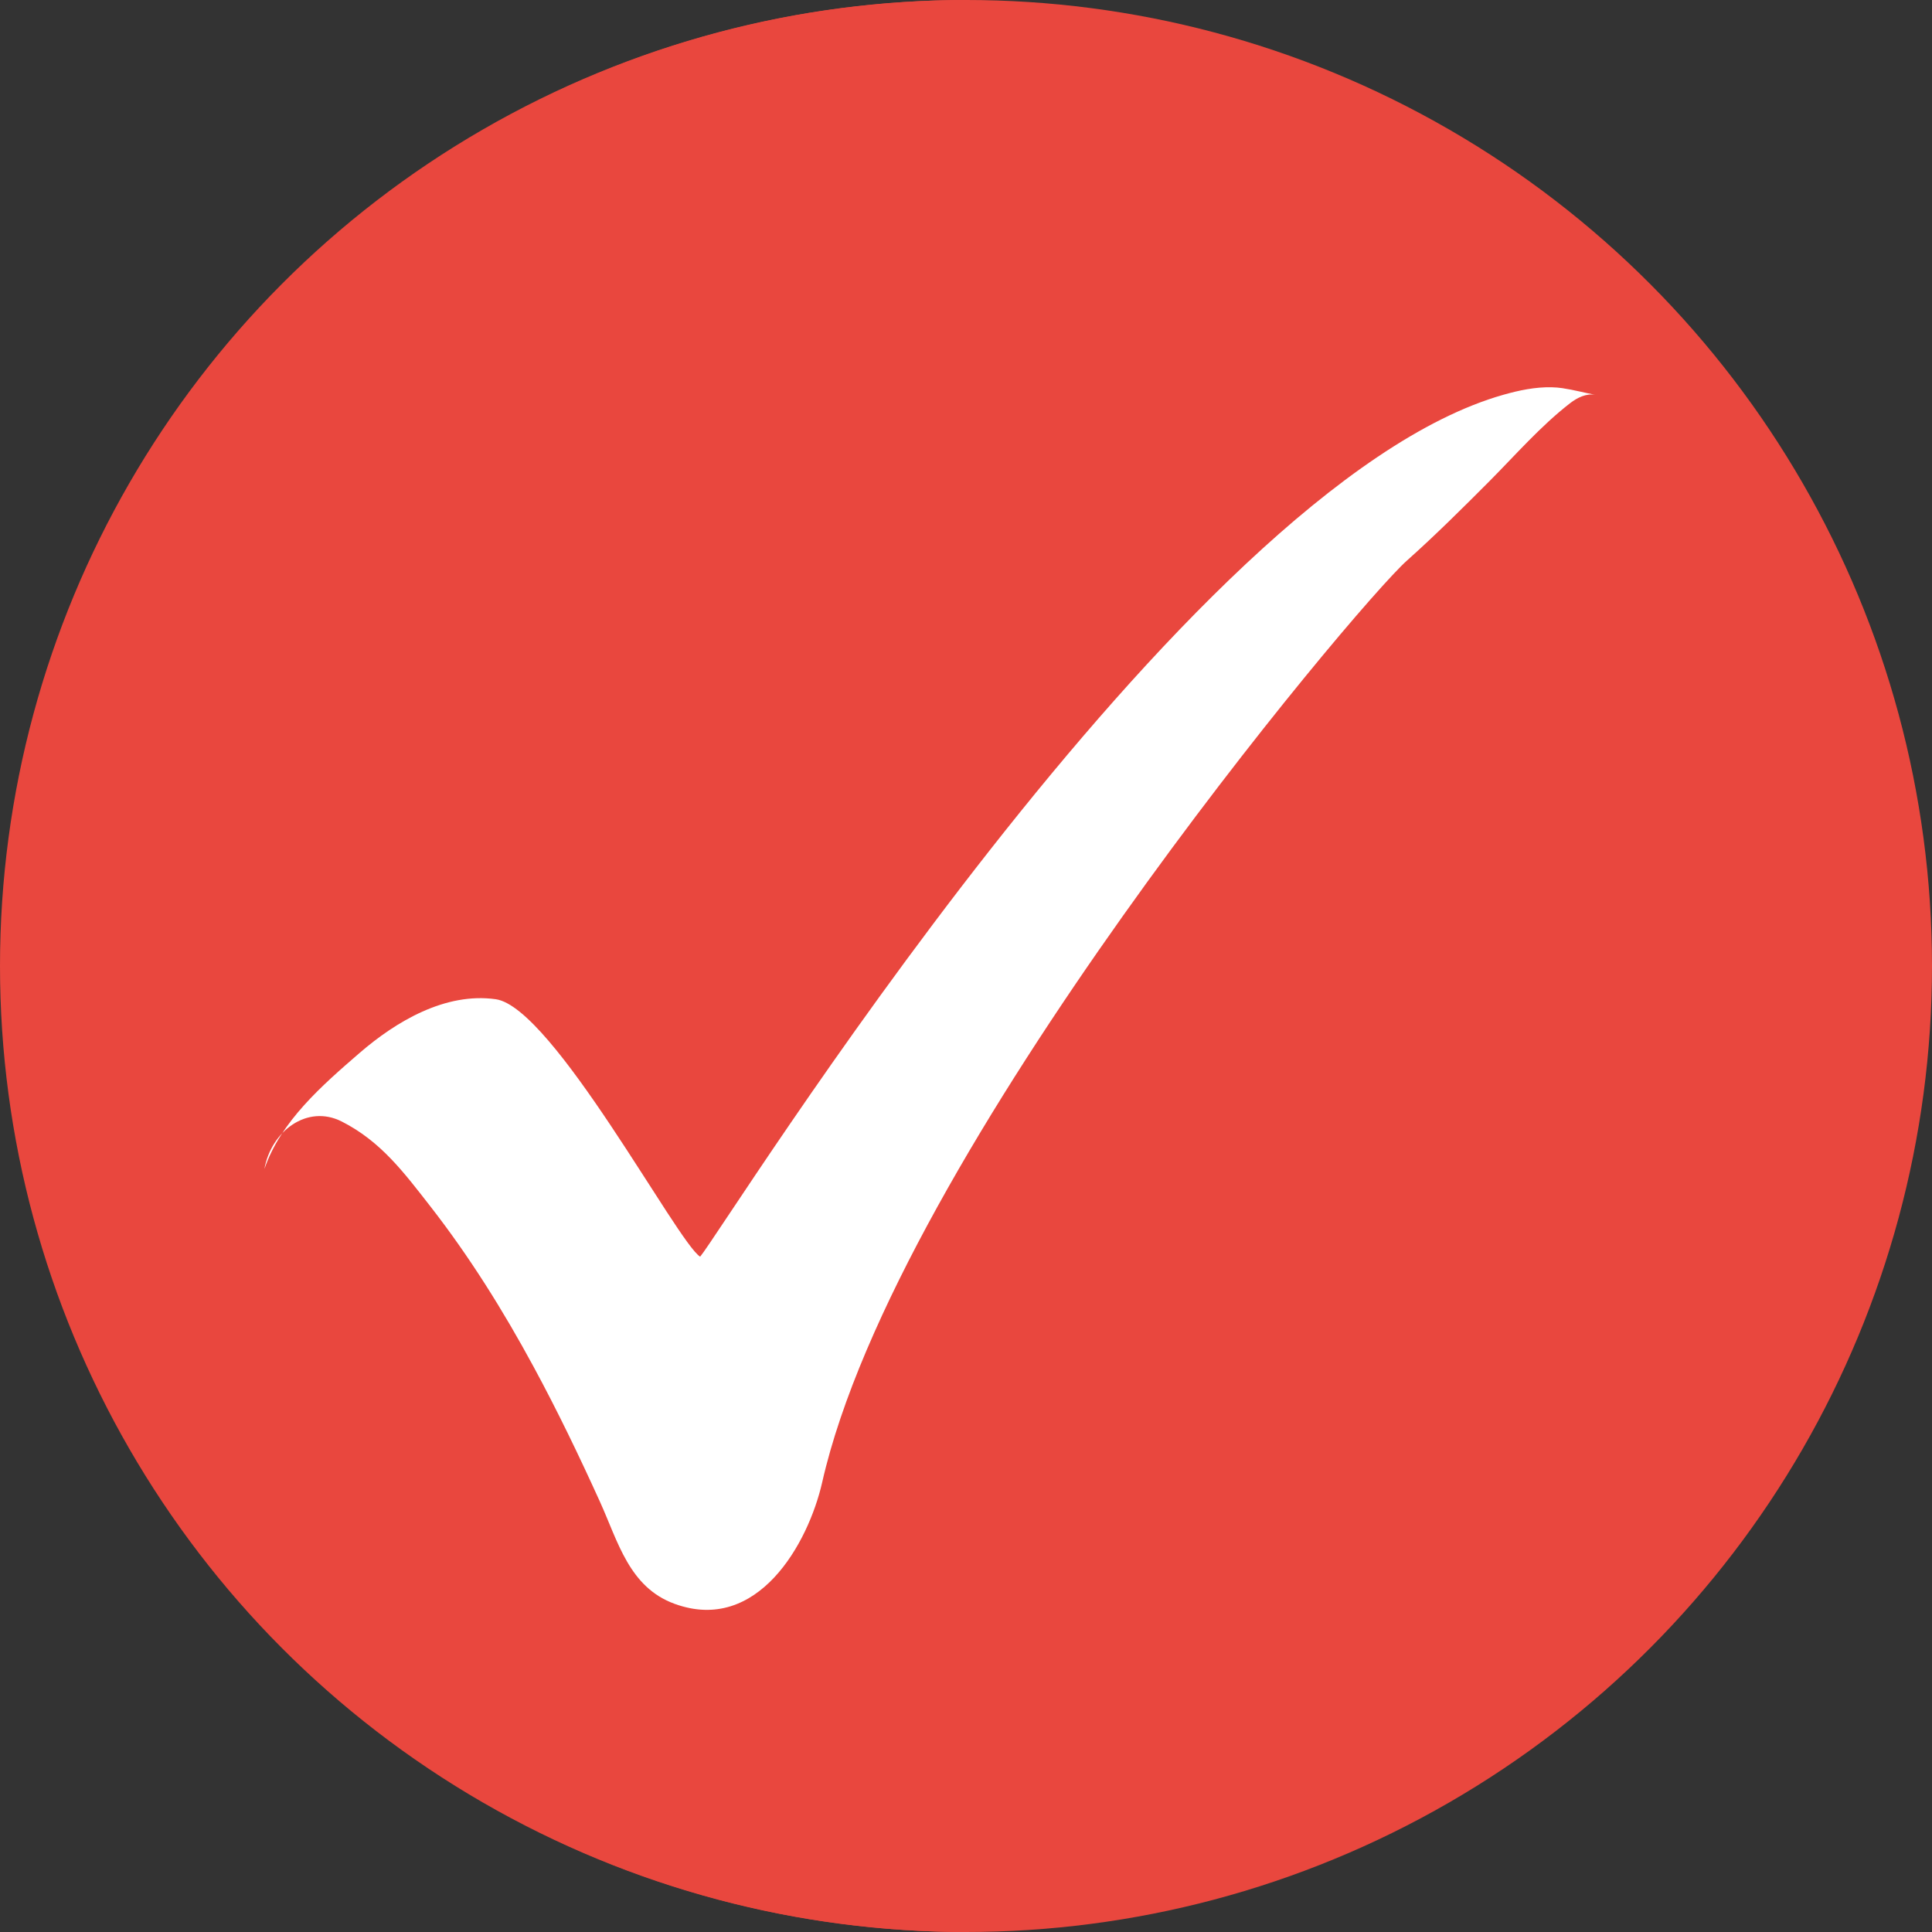 <?xml version="1.0" encoding="UTF-8"?>
<svg id="Ebene_1" data-name="Ebene 1" xmlns="http://www.w3.org/2000/svg" viewBox="0 0 397.06 397.06">
  <rect x="0" y="0" width="397.06" height="397.06" fill="#333333" stroke="none"/>
  <defs>
    <style>
      .cls-1 {
        fill: #fff;
      }

      .cls-2 {
        fill: #e9473e;
      }
    </style>
  </defs>
  <circle class="cls-2" cx="198.53" cy="198.53" r="198.53"/>
  <path class="cls-2" d="M198.86,397.06C89.22,397.06.33,308.18.33,198.53S89.22,0,198.86,0"/>
  <path class="cls-1" d="M321.23,79.79c-.78-.11-1.56-.19-2.35-.2-3.37-.07-6.7.63-9.93,1.55-65.89,18.71-160.12,171.34-165.06,177.13-4.68-2.91-30.27-51.26-42-52.91-10.35-1.46-20.48,4.55-28,11.05-7.64,6.61-16.22,14.05-19.55,23.84,1.39-7.77,8.78-13.36,15.89-9.76,8.04,4.07,12.8,10.5,18.21,17.43,8.04,10.32,14.99,21.45,21.21,32.95,4.91,9.06,9.38,18.36,13.64,27.74,3.74,8.23,6,17.6,15.36,21.01,17.03,6.21,27.46-12.36,30.33-25,15.26-67.38,109.52-179.91,120.17-189.41,5.84-5.21,11.4-10.74,16.92-16.28,5.41-5.44,10.56-11.38,16.63-16.08,1.48-1.14,3.33-2.04,5.16-1.71-2.2-.4-4.41-1.02-6.63-1.34Z"/>
</svg>